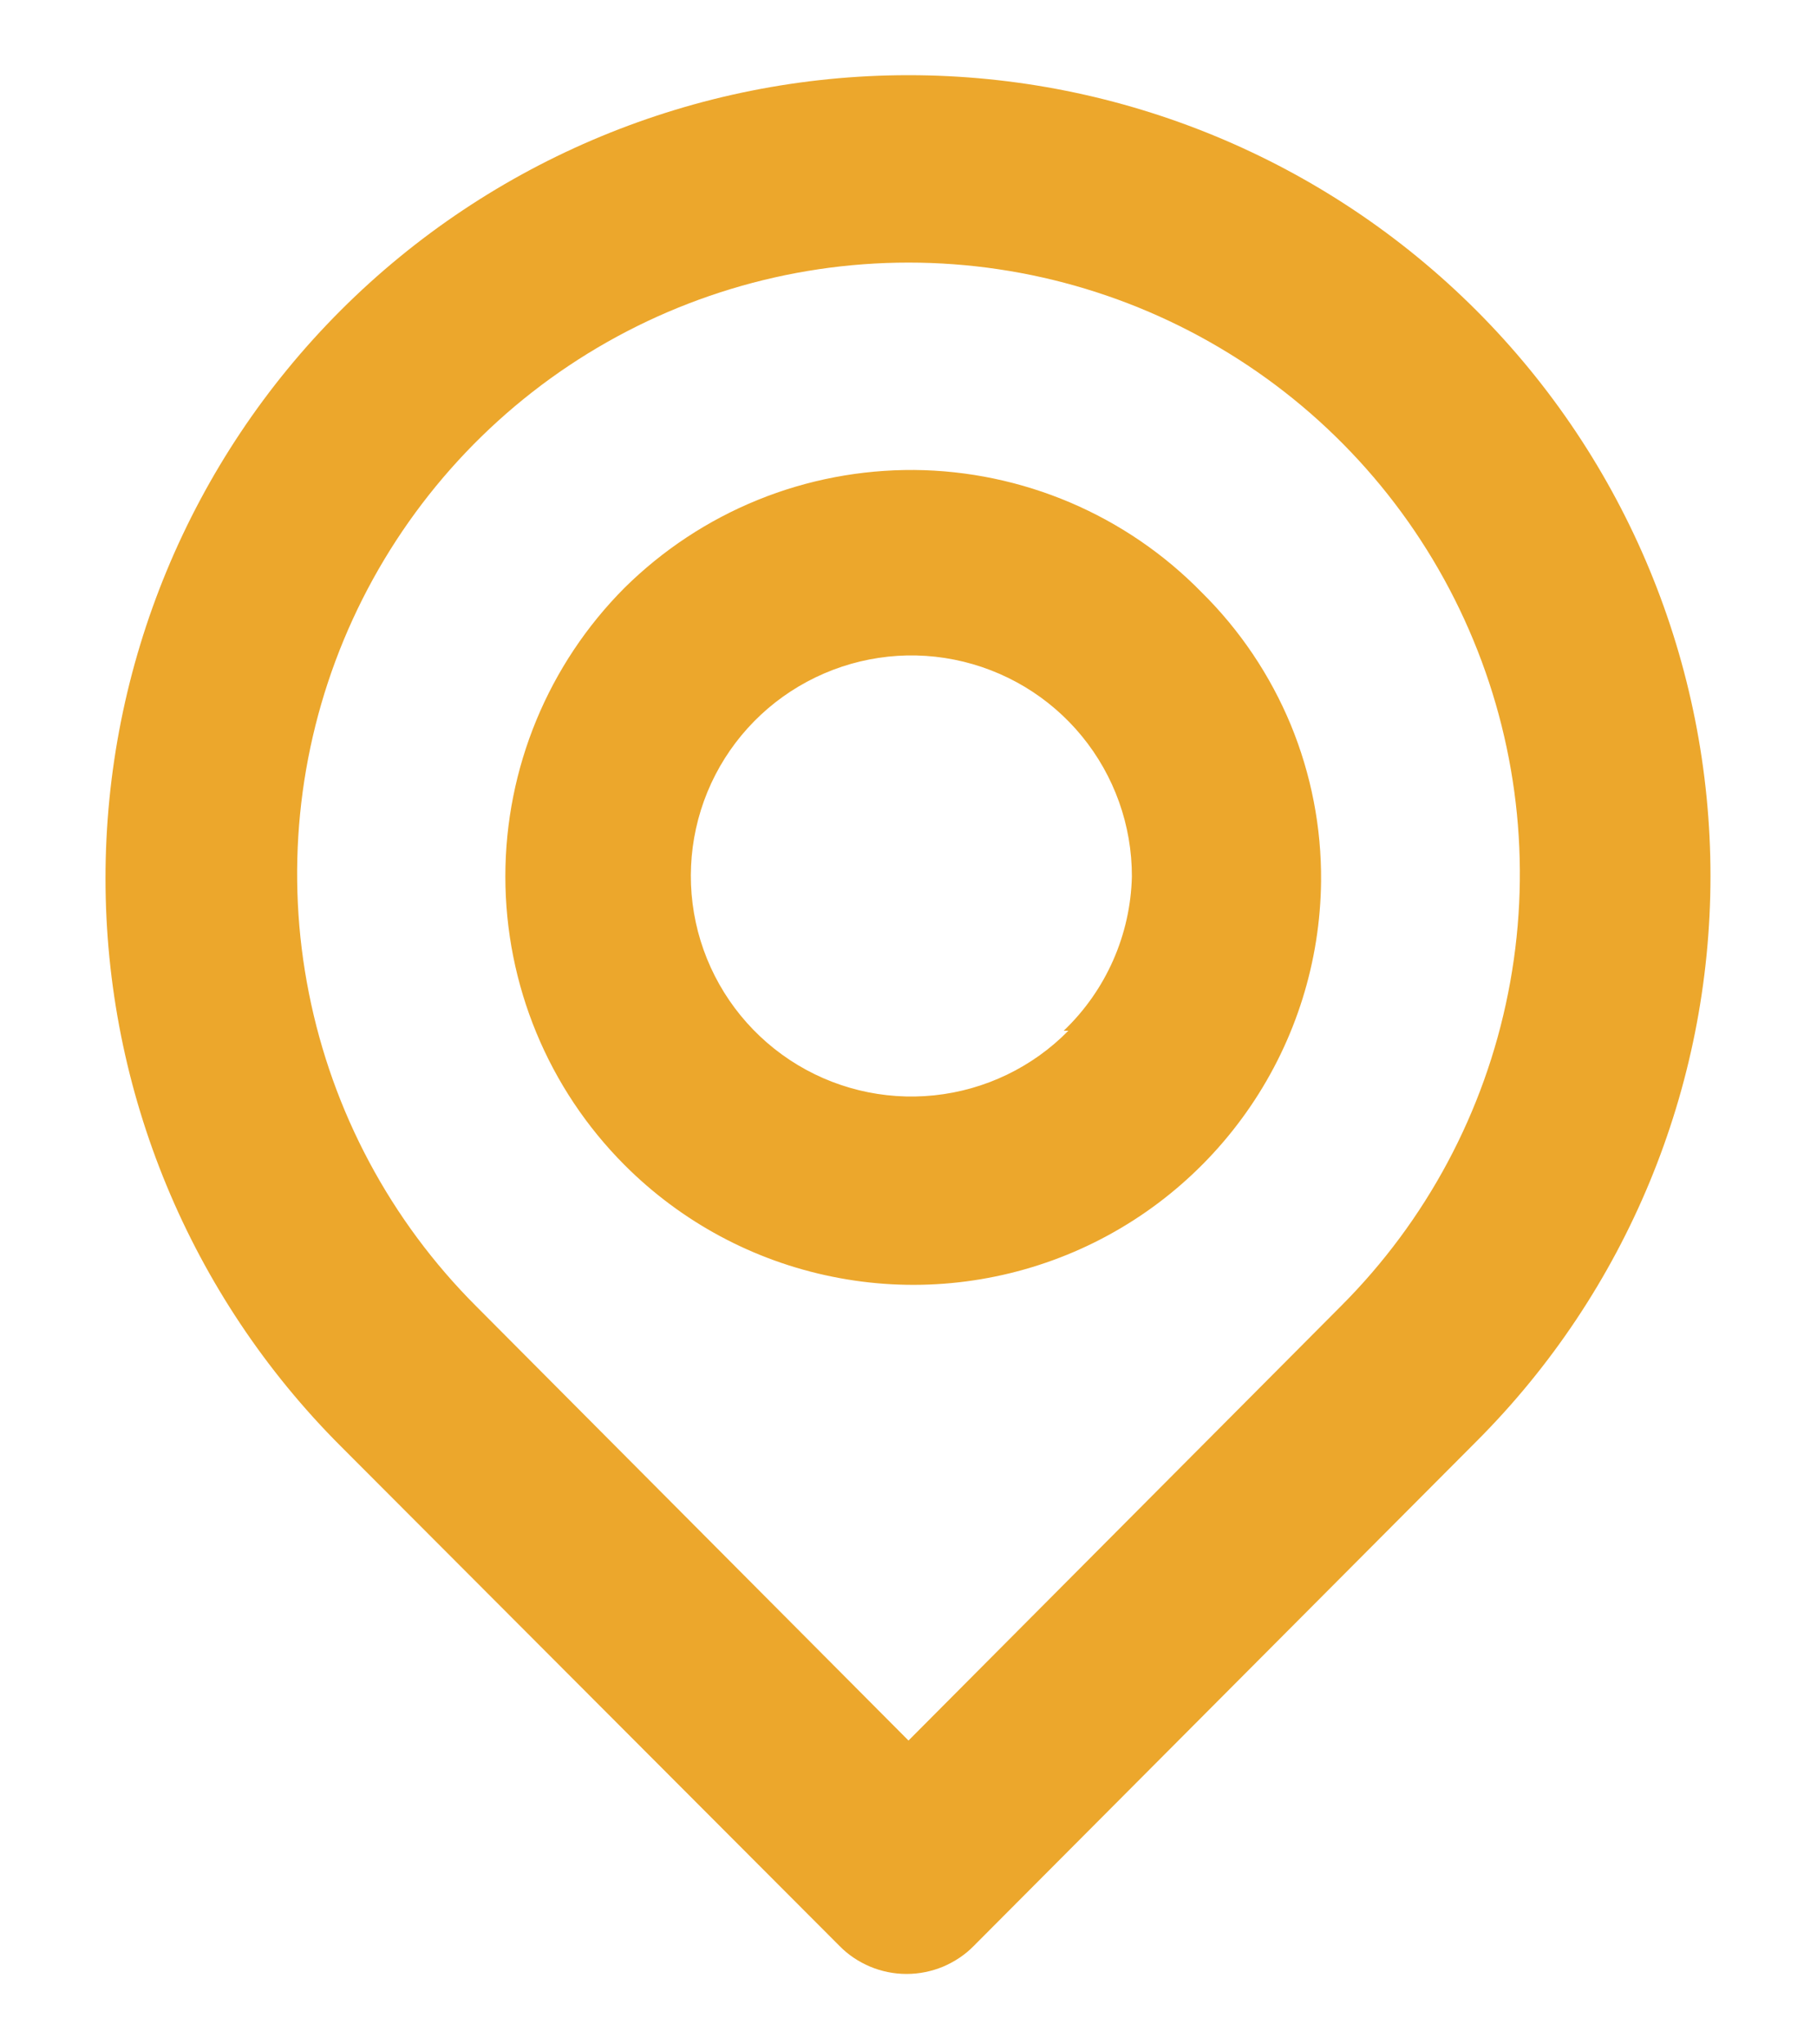 <svg width="16" height="18" viewBox="0 0 16 18" fill="none" xmlns="http://www.w3.org/2000/svg">
<path d="M13 2.733C11.674 1.407 9.875 0.662 8 0.662C6.125 0.662 4.326 1.407 3 2.733C1.674 4.059 0.929 5.858 0.929 7.733C0.929 9.609 1.674 11.407 3 12.733L7.392 17.133C7.469 17.212 7.561 17.273 7.663 17.316C7.764 17.358 7.873 17.38 7.983 17.38C8.093 17.38 8.202 17.358 8.304 17.316C8.405 17.273 8.498 17.212 8.575 17.133L13 12.692C14.321 11.371 15.062 9.58 15.062 7.713C15.062 5.845 14.321 4.054 13 2.733V2.733ZM11.808 11.5L8 15.325L4.192 11.5C3.439 10.747 2.927 9.788 2.72 8.744C2.512 7.7 2.619 6.617 3.027 5.634C3.435 4.651 4.125 3.81 5.01 3.219C5.895 2.628 6.936 2.312 8 2.312C9.065 2.312 10.105 2.628 10.99 3.219C11.876 3.81 12.566 4.651 12.973 5.634C13.381 6.617 13.488 7.7 13.28 8.744C13.073 9.788 12.561 10.747 11.808 11.5V11.5ZM5.5 5.175C4.827 5.85 4.45 6.764 4.45 7.717C4.45 8.67 4.827 9.584 5.5 10.258C6 10.759 6.636 11.101 7.33 11.241C8.023 11.382 8.742 11.314 9.398 11.047C10.053 10.78 10.614 10.325 11.012 9.74C11.41 9.155 11.626 8.466 11.633 7.758C11.637 7.286 11.546 6.818 11.366 6.381C11.185 5.945 10.919 5.549 10.583 5.217C10.253 4.879 9.859 4.61 9.425 4.425C8.99 4.24 8.523 4.142 8.05 4.138C7.578 4.135 7.109 4.224 6.672 4.402C6.234 4.58 5.836 4.843 5.5 5.175V5.175ZM9.408 9.075C9.093 9.396 8.675 9.597 8.228 9.644C7.78 9.691 7.33 9.581 6.955 9.333C6.579 9.084 6.302 8.714 6.169 8.283C6.037 7.853 6.058 7.391 6.229 6.974C6.4 6.558 6.711 6.214 7.107 6.002C7.504 5.789 7.962 5.72 8.403 5.808C8.845 5.896 9.242 6.134 9.527 6.482C9.812 6.83 9.968 7.267 9.967 7.717C9.955 8.231 9.739 8.72 9.367 9.075H9.408Z" fill="#ECA72C"/>
</svg>
